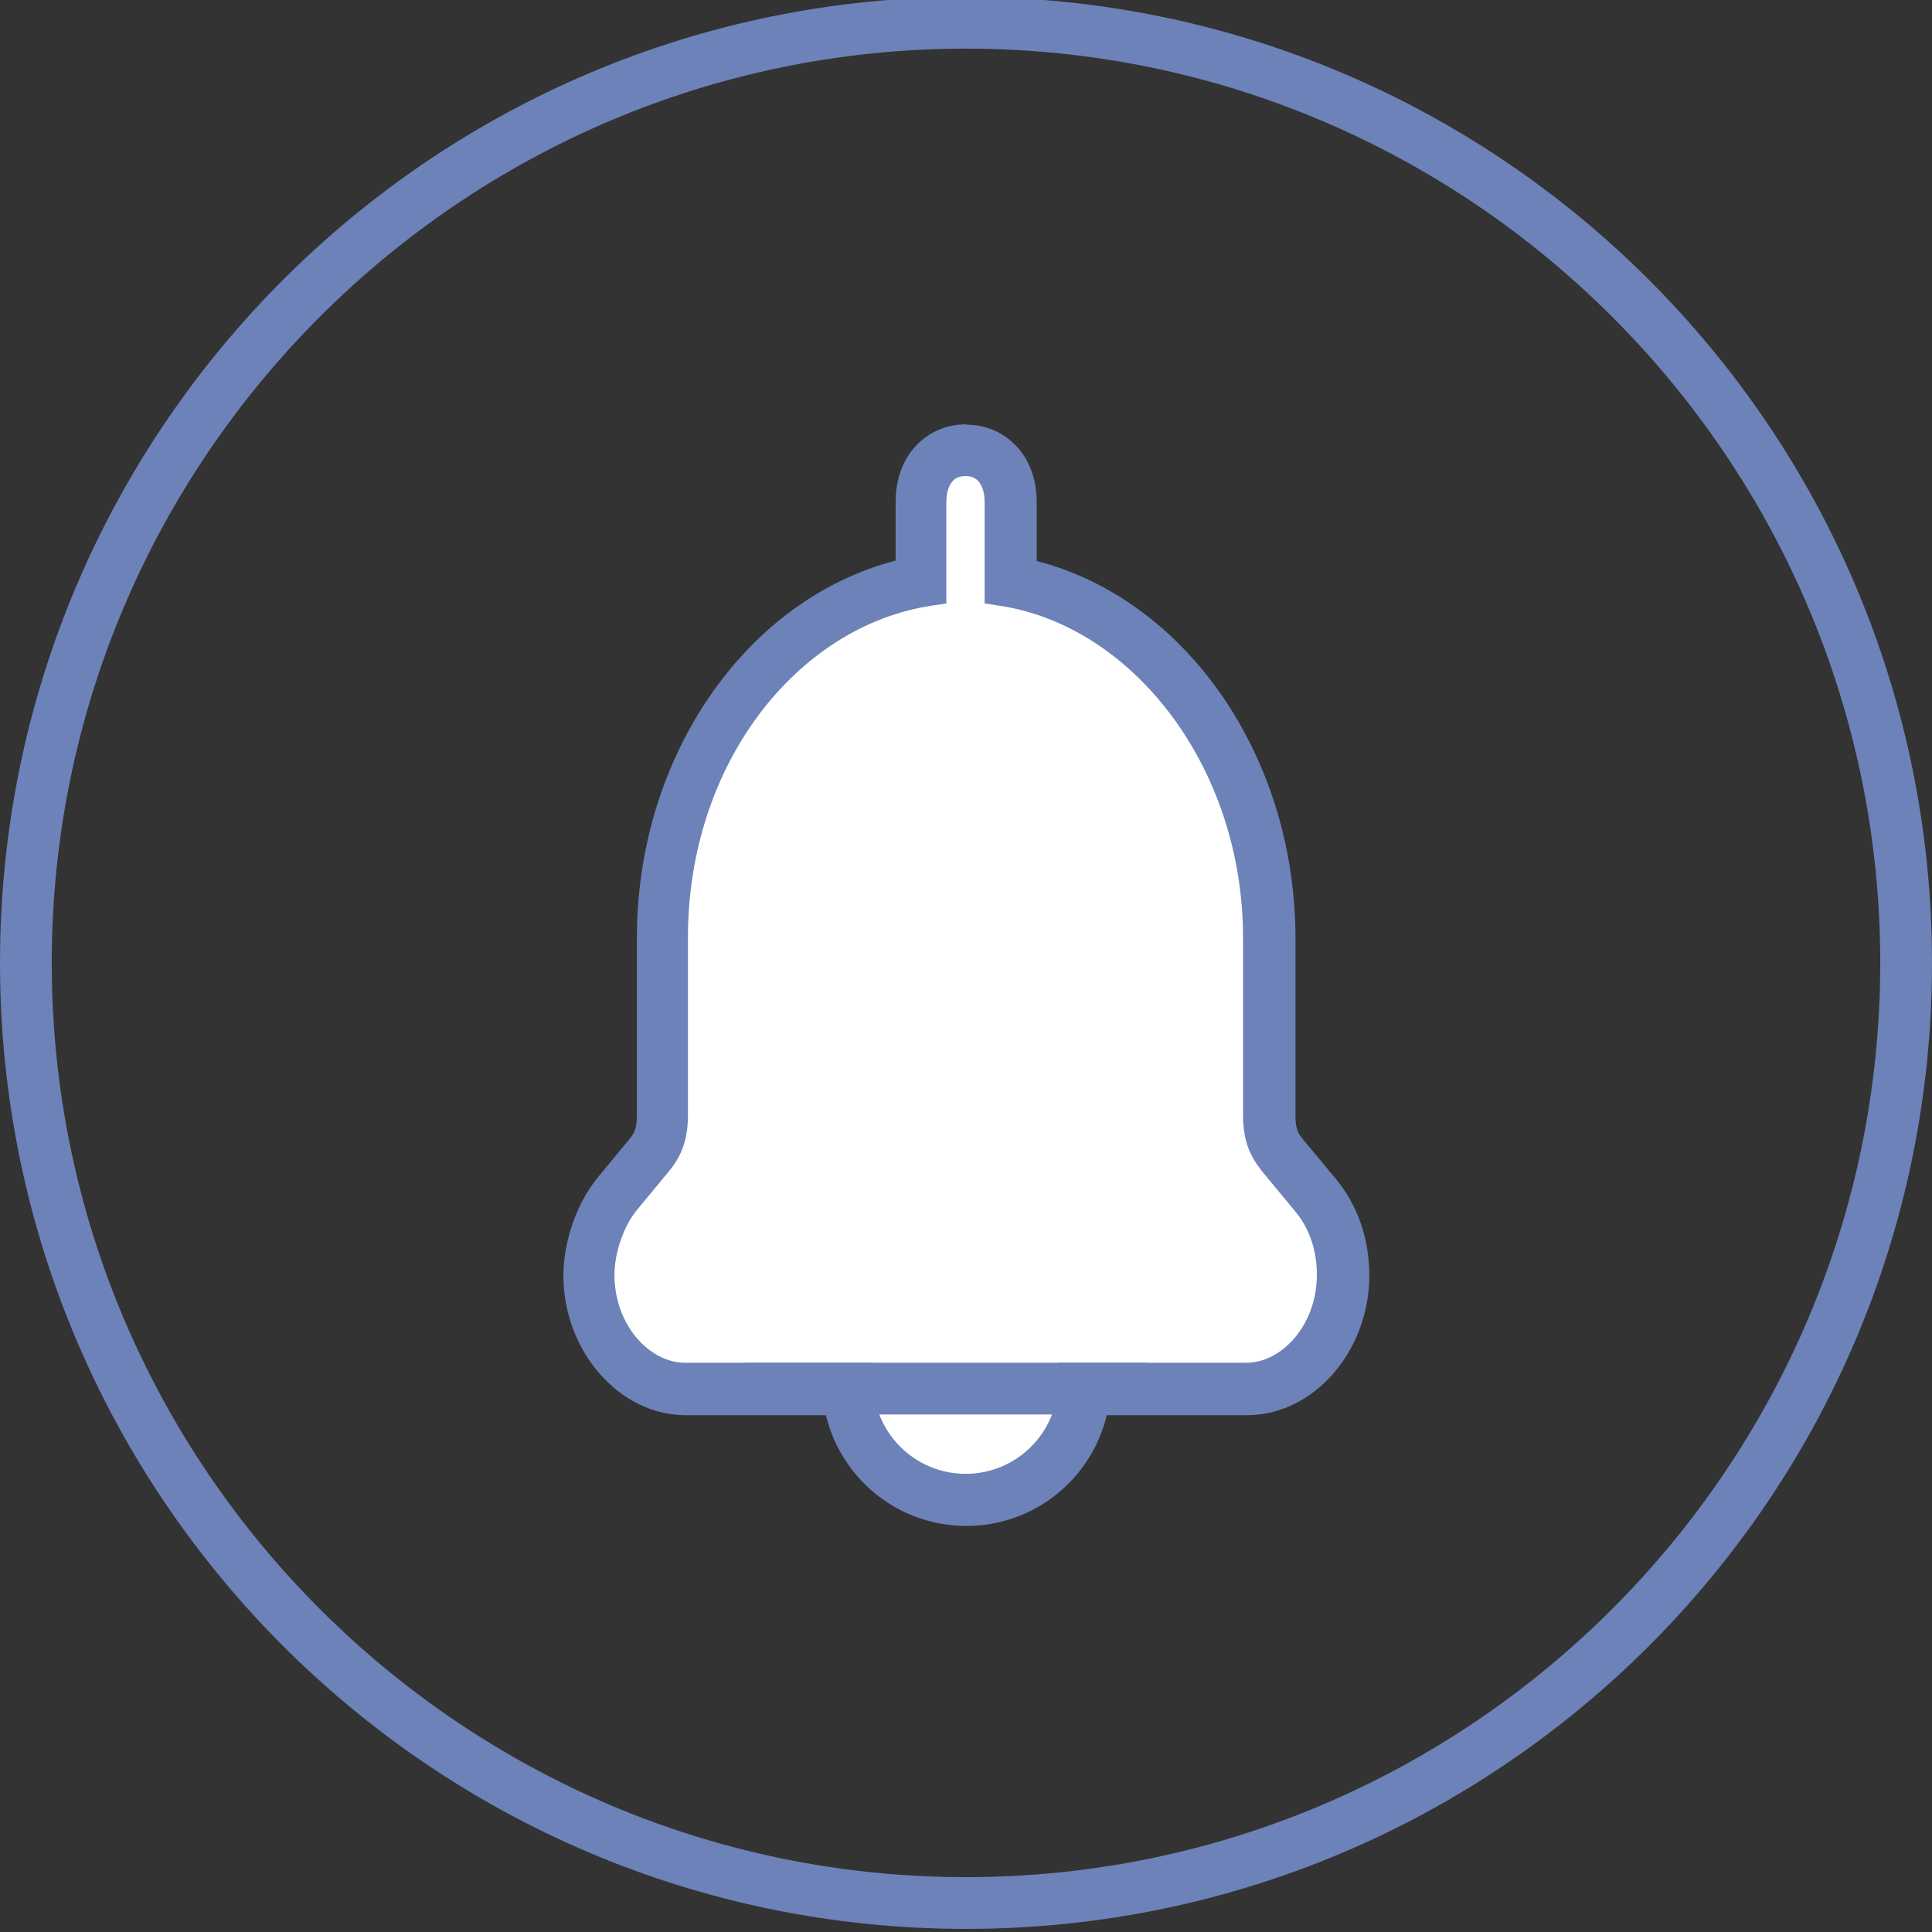 <?xml version="1.0" encoding="UTF-8"?>
<svg xmlns="http://www.w3.org/2000/svg" width="56" height="56" viewBox="0 0 56 56" fill="none">
  <rect x="0" y="0" width="56" height="56" fill="#333333" stroke="none"/>
  <g clip-path="url(#clip0_668_1616)">
    <path d="M28 43.47C26.18 43.47 24.69 42.05 24.58 40.26H19.86C18.35 40.26 17.07 38.75 17.07 36.96C17.07 36.27 17.31 35.45 17.69 34.88L17.84 34.68L18.83 33.49C19.1 33.16 19.21 32.84 19.21 32.34V27.2C19.21 22.04 22.42 17.63 26.71 16.87V14.57C26.71 14.03 26.9 13.69 27.05 13.5C27.28 13.22 27.62 13.07 27.99 13.07C28.36 13.07 28.7 13.22 28.93 13.5C29.09 13.69 29.27 14.03 29.27 14.57V16.87C33.49 17.63 36.77 22.13 36.77 27.2V32.34C36.77 32.77 36.85 33.07 37.05 33.35L37.17 33.51L38.11 34.64C38.63 35.27 38.91 36.07 38.91 36.96C38.91 38.75 37.63 40.26 36.12 40.26H31.4C31.29 42.05 29.8 43.47 27.98 43.47H28Z" fill="white"></path>
    <path d="M28 13.8C28.17 13.8 28.28 13.86 28.37 13.96C28.46 14.07 28.54 14.26 28.54 14.55V17.49L28.99 17.56C32.84 18.15 36.03 22.24 36.03 27.18V32.32C36.03 32.85 36.13 33.32 36.44 33.76L36.58 33.95L37.54 35.11C37.98 35.64 38.17 36.28 38.17 36.95C38.17 38.42 37.14 39.5 36.13 39.5H30.67V40.04C30.67 41.52 29.47 42.72 27.99 42.72C26.51 42.72 25.31 41.52 25.31 40.04V39.5H19.85C18.84 39.5 17.81 38.42 17.81 36.95C17.81 36.38 18.03 35.71 18.31 35.28L18.43 35.11L19.39 33.95C19.81 33.45 19.94 32.93 19.94 32.32V27.18C19.94 22.11 23.13 18.15 26.98 17.56L27.43 17.49V14.55C27.43 14.26 27.51 14.07 27.6 13.96C27.68 13.86 27.8 13.8 27.97 13.8M28 12.3C27.4 12.3 26.86 12.55 26.48 13C26.24 13.28 25.96 13.78 25.96 14.55V16.25C21.63 17.37 18.46 21.91 18.46 27.19V32.33C18.46 32.69 18.39 32.84 18.26 33L17.3 34.16L17.27 34.2L17.24 34.24L17.12 34.41L17.1 34.44L17.08 34.47C16.62 35.17 16.33 36.13 16.33 36.97C16.33 39.16 17.95 41.02 19.87 41.02H23.94C24.38 42.86 26.03 44.23 28.01 44.23C29.99 44.23 31.64 42.86 32.08 41.02H36.15C38.07 41.02 39.69 39.17 39.69 36.97C39.69 35.9 39.35 34.93 38.72 34.17L37.78 33.04L37.68 32.91C37.6 32.79 37.55 32.64 37.55 32.34V27.2C37.55 21.92 34.38 17.38 30.05 16.26V14.56C30.05 13.79 29.77 13.29 29.53 13.01C29.15 12.56 28.61 12.31 28.01 12.31L28 12.3Z" fill="#6D82B8"></path>
    <path d="M21.58 40.25H33.24" stroke="#6D82B8" stroke-width="1.5"></path>
    <path d="M28 1.41C42.61 1.41 54.5 13.3 54.5 27.91C54.5 42.52 42.61 54.41 28 54.41C13.39 54.41 1.5 42.52 1.5 27.91C1.5 13.3 13.39 1.41 28 1.41ZM28 -0.09C12.54 -0.09 0 12.45 0 27.91C0 43.37 12.54 55.91 28 55.91C43.46 55.91 56 43.37 56 27.91C56 12.45 43.46 -0.09 28 -0.09Z" fill="#6D82B8"></path>
  </g>
  <defs>
    <clipPath id="clip0_668_1616">
      <rect width="56" height="56" fill="white"></rect>
    </clipPath>
  </defs>
</svg>
